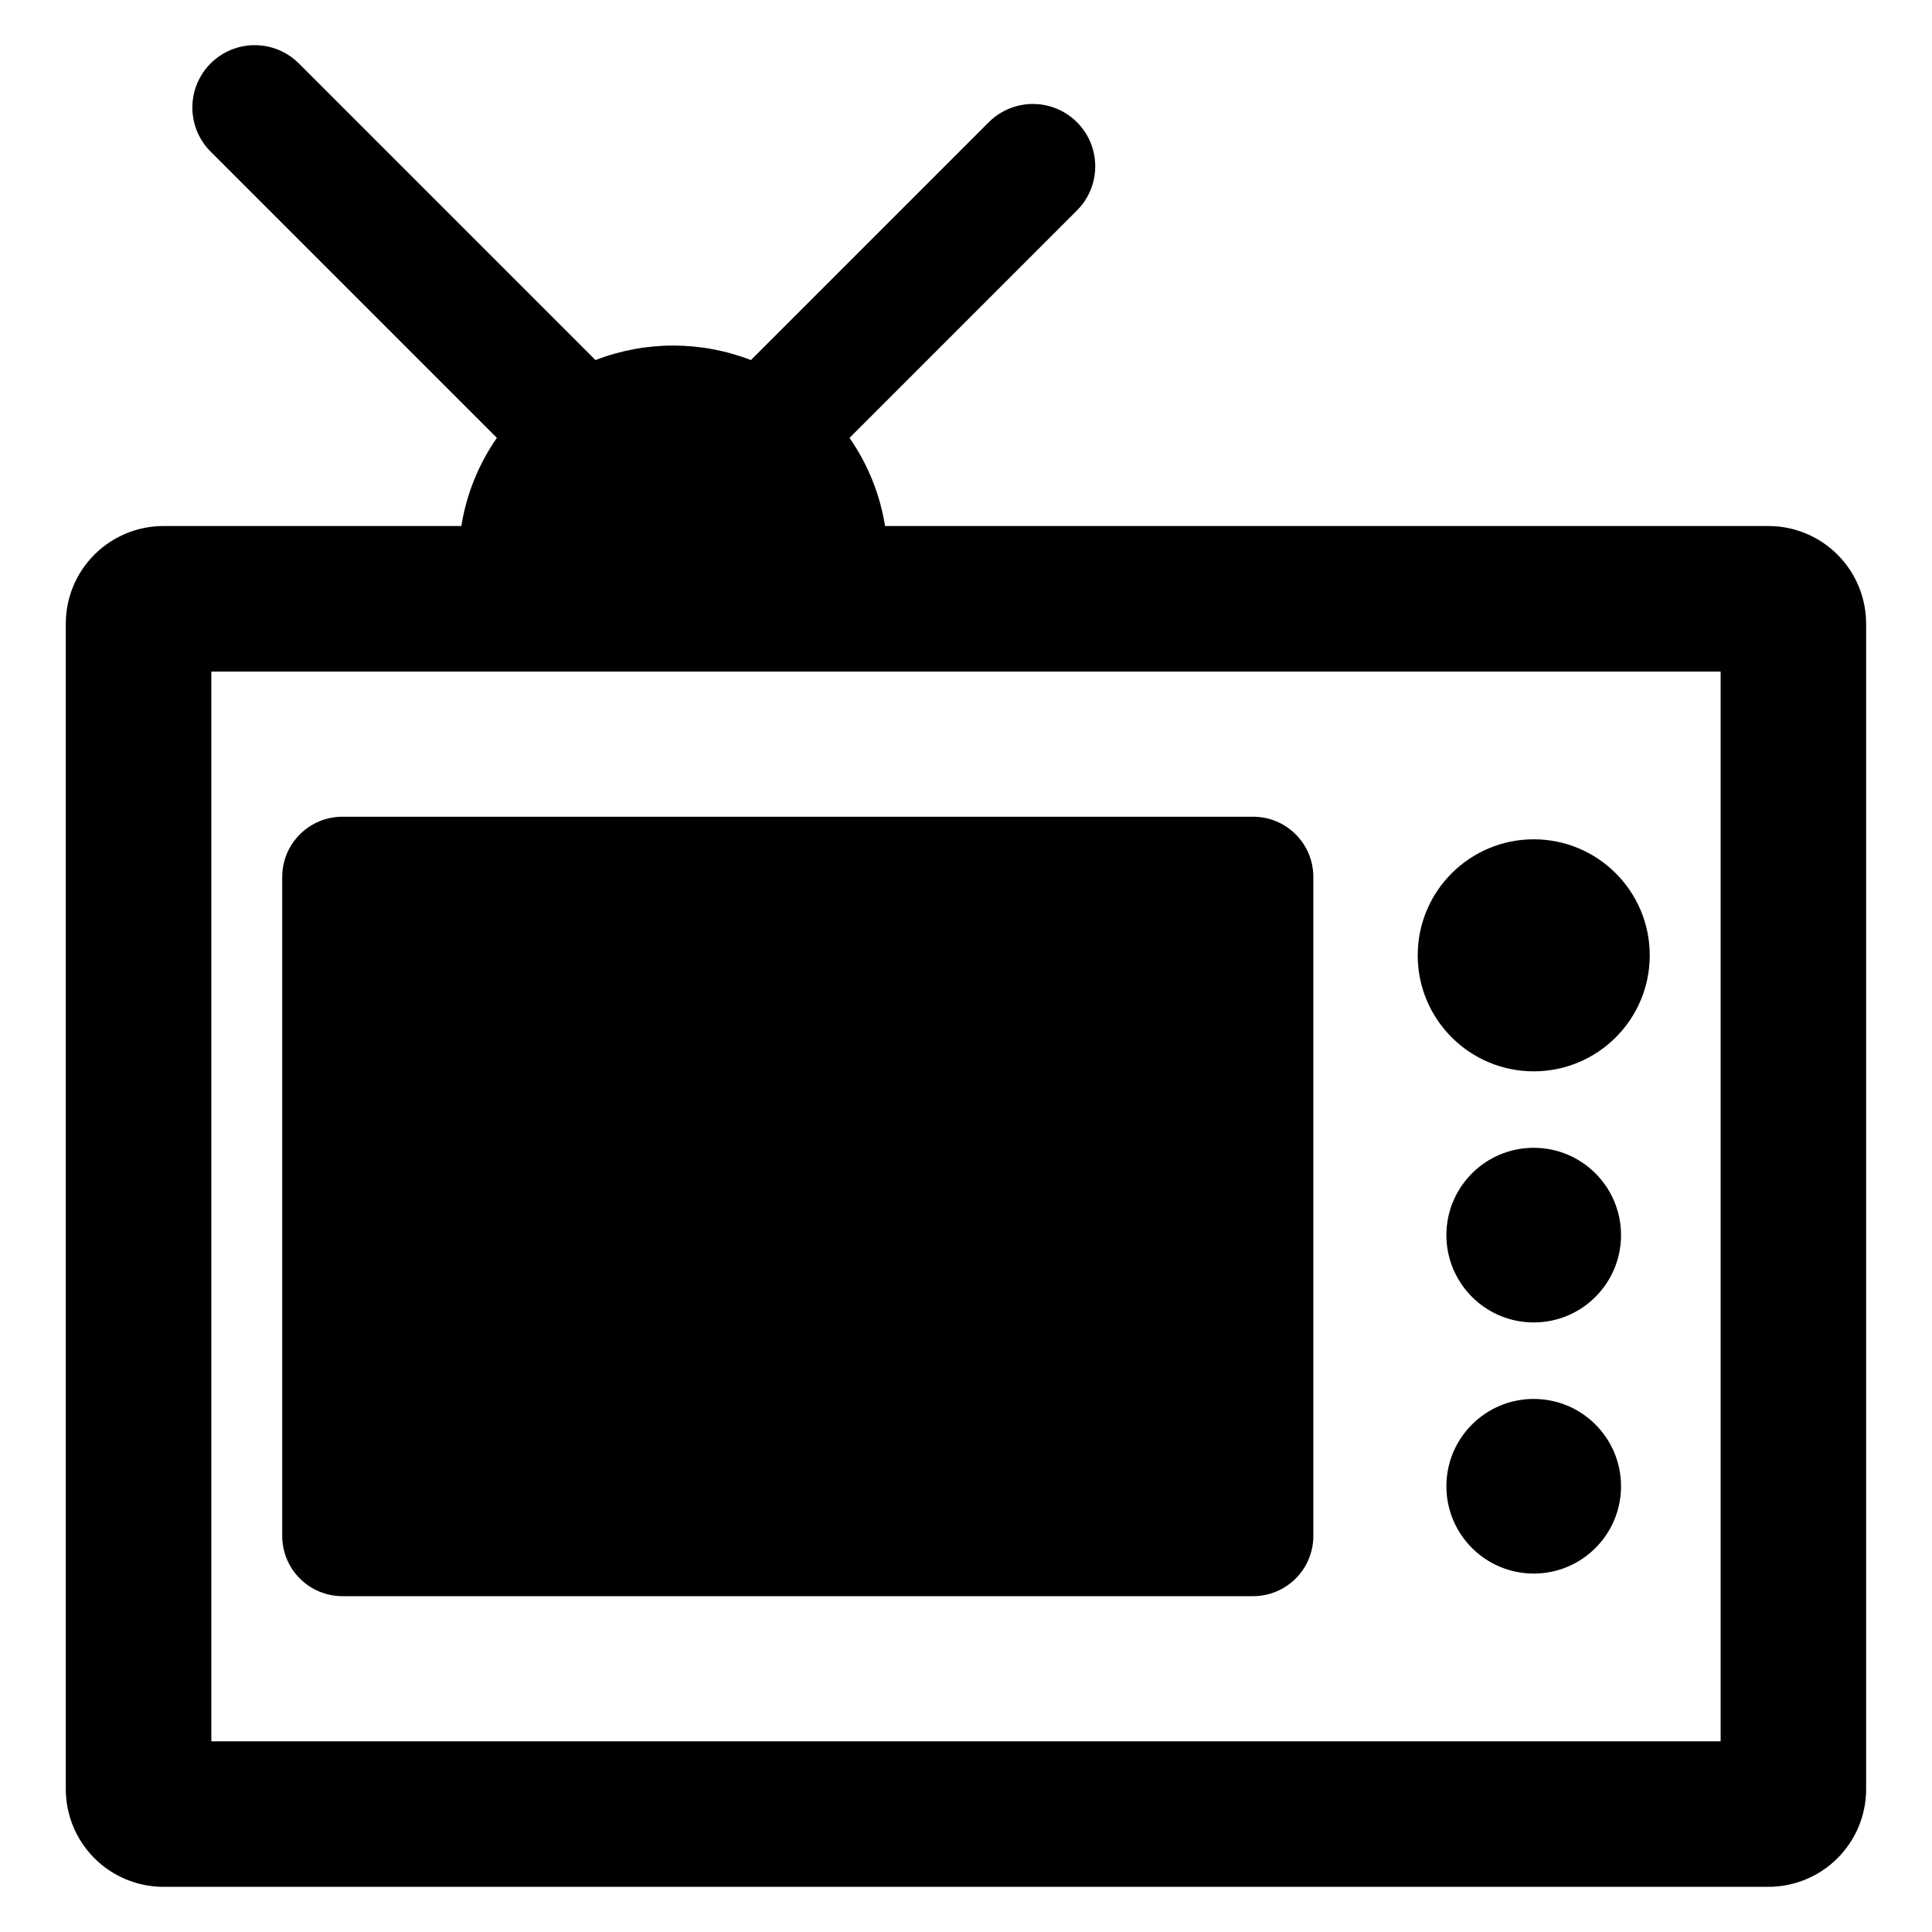 <?xml version="1.0" encoding="UTF-8"?>
<!-- Uploaded to: SVG Repo, www.svgrepo.com, Generator: SVG Repo Mixer Tools -->
<svg fill="#000000" width="800px" height="800px" version="1.1" viewBox="144 144 512 512" xmlns="http://www.w3.org/2000/svg">
 <g>
  <path d="m612.66 283.4h-234.11c-1.344-8.395-4.562-16.379-9.418-23.355l60.281-60.281c4.176-4.172 5.805-10.258 4.277-15.965-1.527-5.703-5.984-10.156-11.688-11.684-5.703-1.531-11.789 0.102-15.965 4.277l-63.031 63.031c-13.254-5.125-27.945-5.129-41.199 0l-78.613-78.613c-3.102-3.102-7.305-4.844-11.688-4.844-4.387 0-8.59 1.742-11.688 4.844-3.102 3.098-4.84 7.301-4.84 11.684 0 4.387 1.738 8.59 4.84 11.688l75.859 75.859c-4.856 6.981-8.078 14.965-9.418 23.359h-78.93c-6.867 0-13.453 2.727-18.309 7.582-4.859 4.859-7.586 11.445-7.586 18.312v308.84c0 6.867 2.727 13.453 7.586 18.312 4.856 4.856 11.441 7.582 18.309 7.582h425.32c6.867 0 13.453-2.731 18.309-7.586 4.856-4.856 7.586-11.441 7.586-18.309v-308.84c0-6.867-2.731-13.453-7.586-18.309s-11.441-7.586-18.309-7.586zm-12.672 322.07h-399.98v-283.5h399.98z"/>
  <path d="m234.75 360.44h241.34c4.234 0 8.293 1.68 11.285 4.676 2.992 2.992 4.676 7.051 4.676 11.285v174.64c0 4.231-1.684 8.293-4.676 11.285-2.992 2.992-7.051 4.676-11.285 4.676h-241.34c-4.234 0-8.293-1.684-11.285-4.676-2.996-2.992-4.676-7.055-4.676-11.285v-174.64c0-4.234 1.68-8.293 4.676-11.285 2.992-2.996 7.051-4.676 11.285-4.676z"/>
  <path d="m581.2 397.17c0 16.98-13.766 30.746-30.746 30.746s-30.746-13.766-30.746-30.746 13.766-30.746 30.746-30.746 30.746 13.766 30.746 30.746"/>
  <path d="m573.59 471.32c0 12.781-10.359 23.141-23.141 23.141-12.777 0-23.141-10.359-23.141-23.141s10.363-23.141 23.141-23.141c12.781 0 23.141 10.359 23.141 23.141"/>
  <path d="m573.59 537.87c0 12.781-10.359 23.141-23.141 23.141-12.777 0-23.141-10.359-23.141-23.141 0-12.777 10.363-23.137 23.141-23.137 12.781 0 23.141 10.359 23.141 23.137"/>
 </g>
</svg>